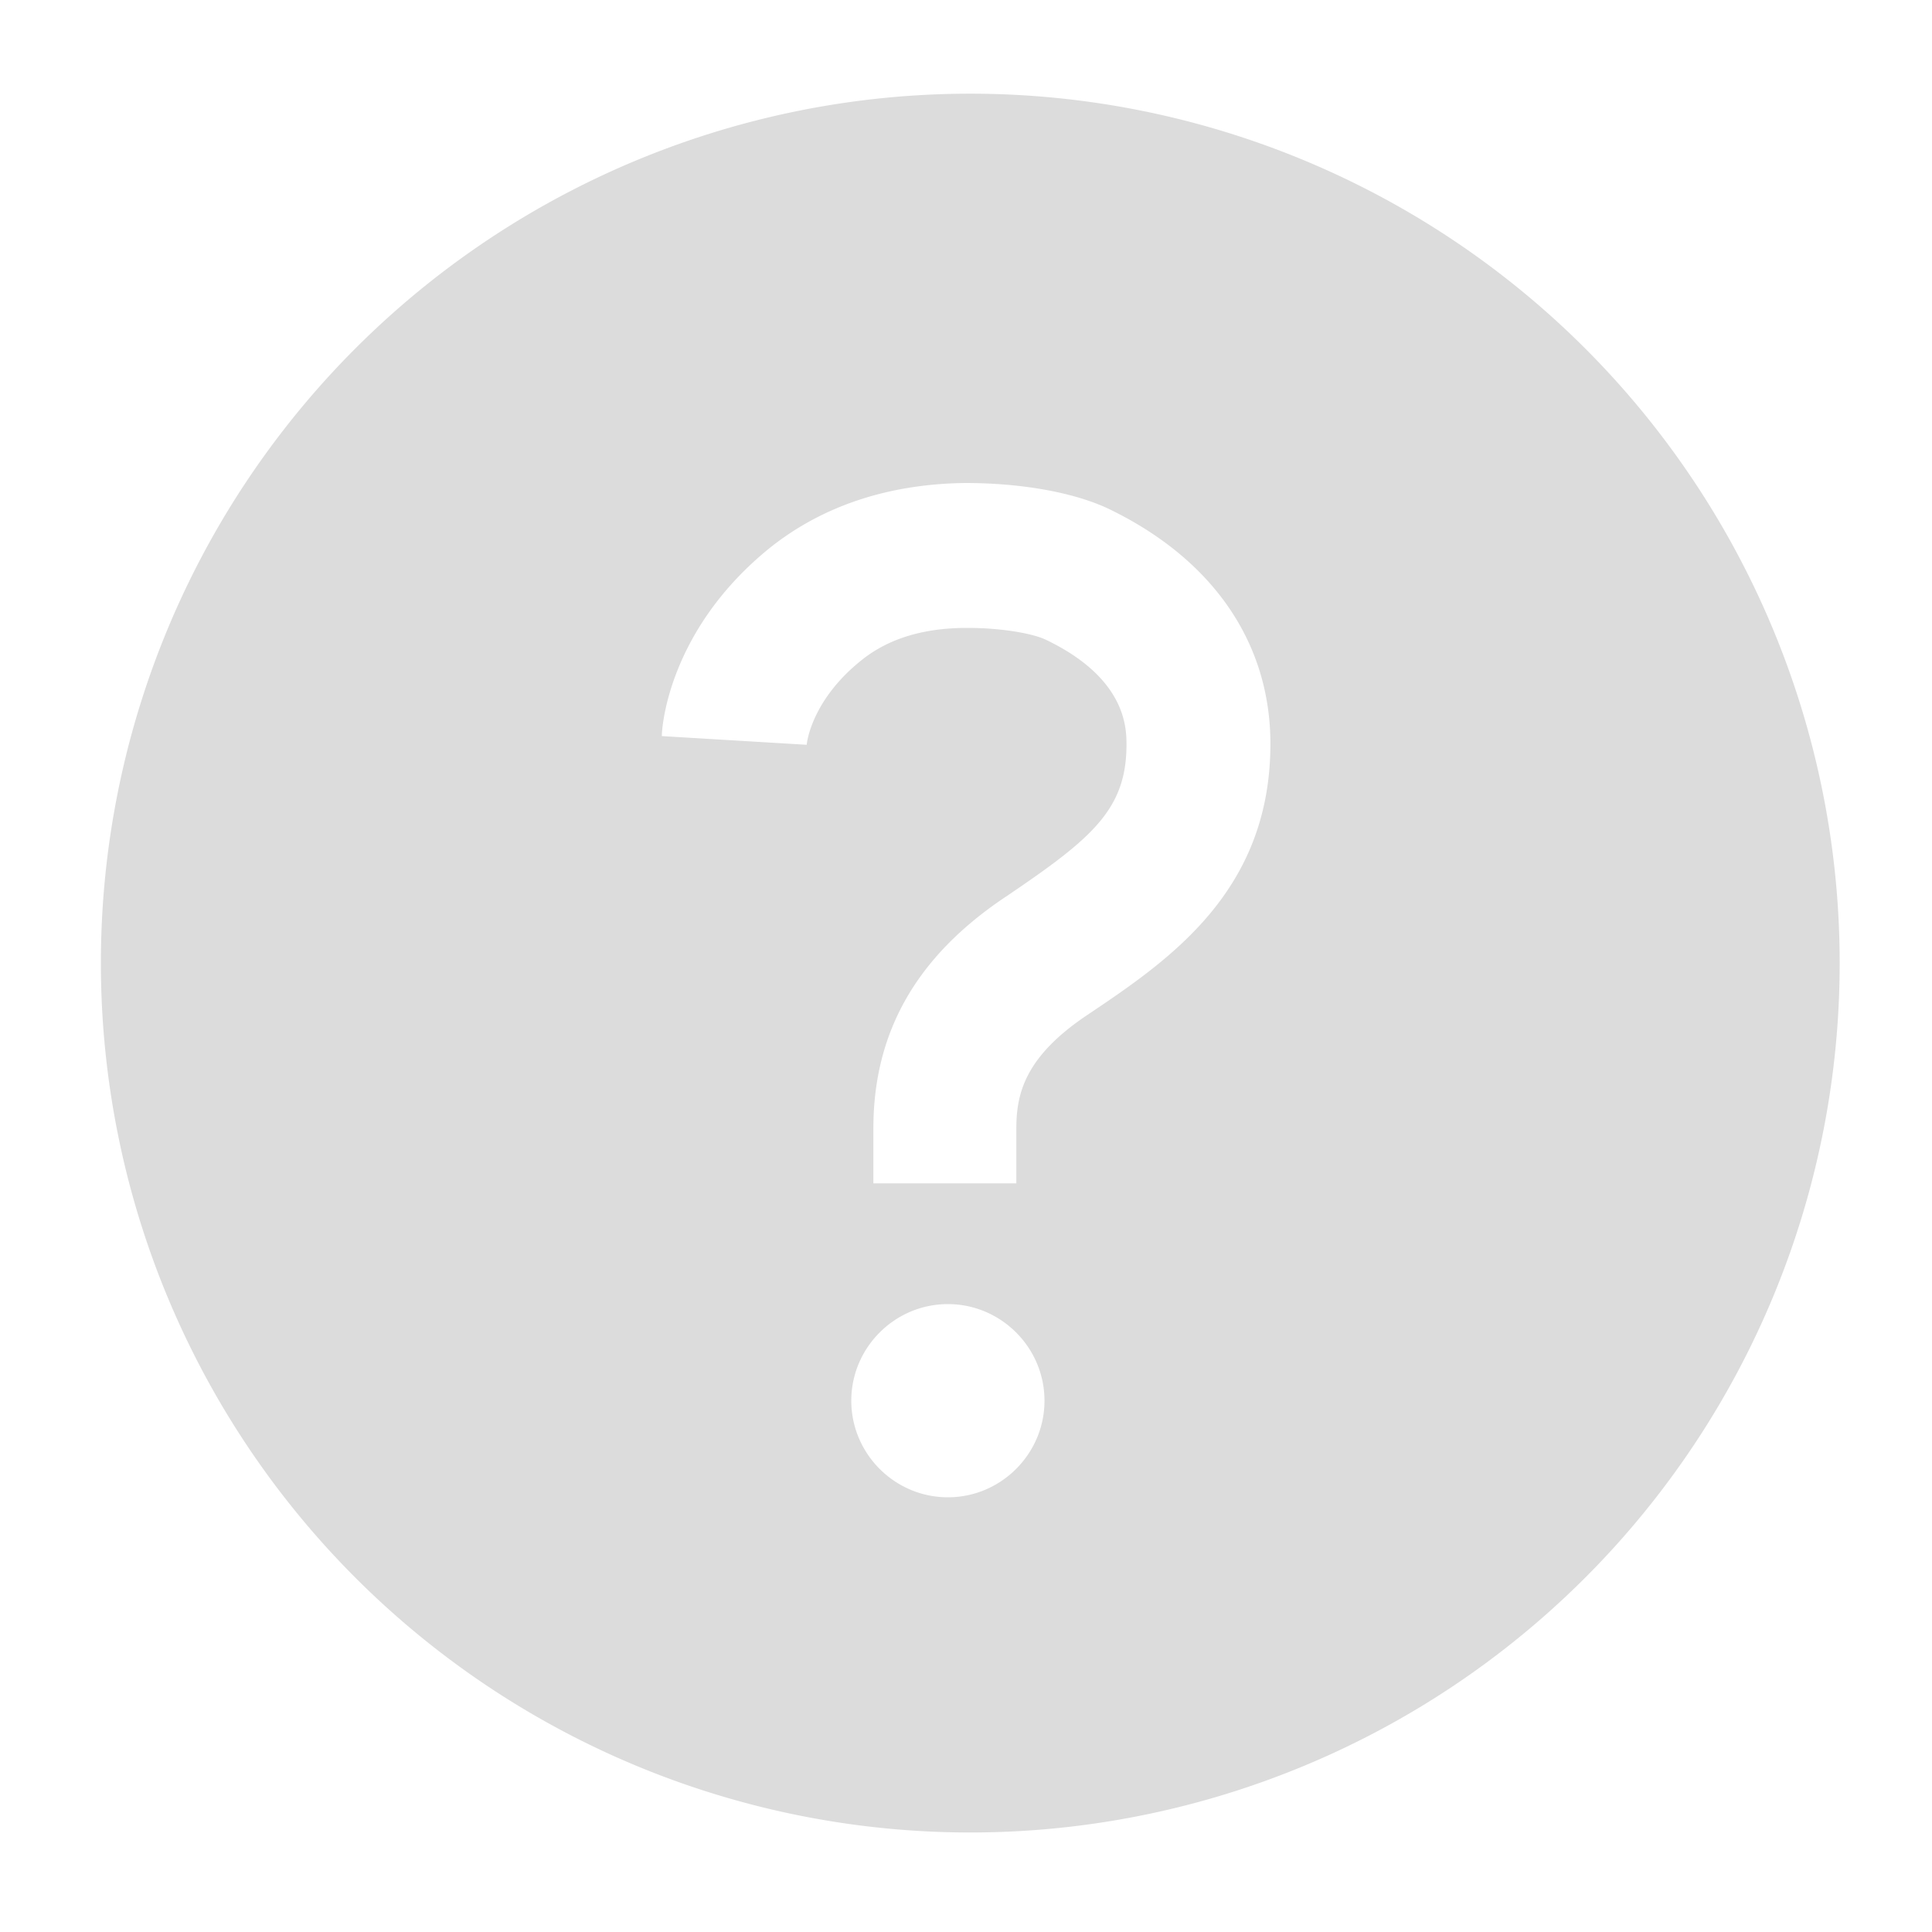 <svg viewBox="0 0 16 16" fill="none" xmlns="http://www.w3.org/2000/svg"><path fill-rule="evenodd" clip-rule="evenodd" d="M4 2.013a7.2 7.2 0 118 11.973A7.2 7.2 0 014 2.013zM8.418 9.8H7.233v-.456c0-.8.36-1.432 1.112-1.928.696-.472.984-.712.984-1.248 0-.136 0-.552-.672-.872-.104-.048-.352-.096-.648-.096-.376 0-.664.096-.88.272-.408.328-.448.68-.448.696l-1.2-.072c0-.088.064-.888.896-1.56.432-.344.976-.528 1.616-.536.448 0 .88.072 1.176.208.872.416 1.352 1.112 1.352 1.952 0 1.224-.84 1.792-1.52 2.248-.512.344-.584.648-.584.936V9.8zm-.568 2.6c.44 0 .8-.36.8-.8 0-.44-.36-.8-.8-.8-.44 0-.8.36-.8.8 0 .44.36.8.8.8z" fill="#DCDCDC"/></svg>